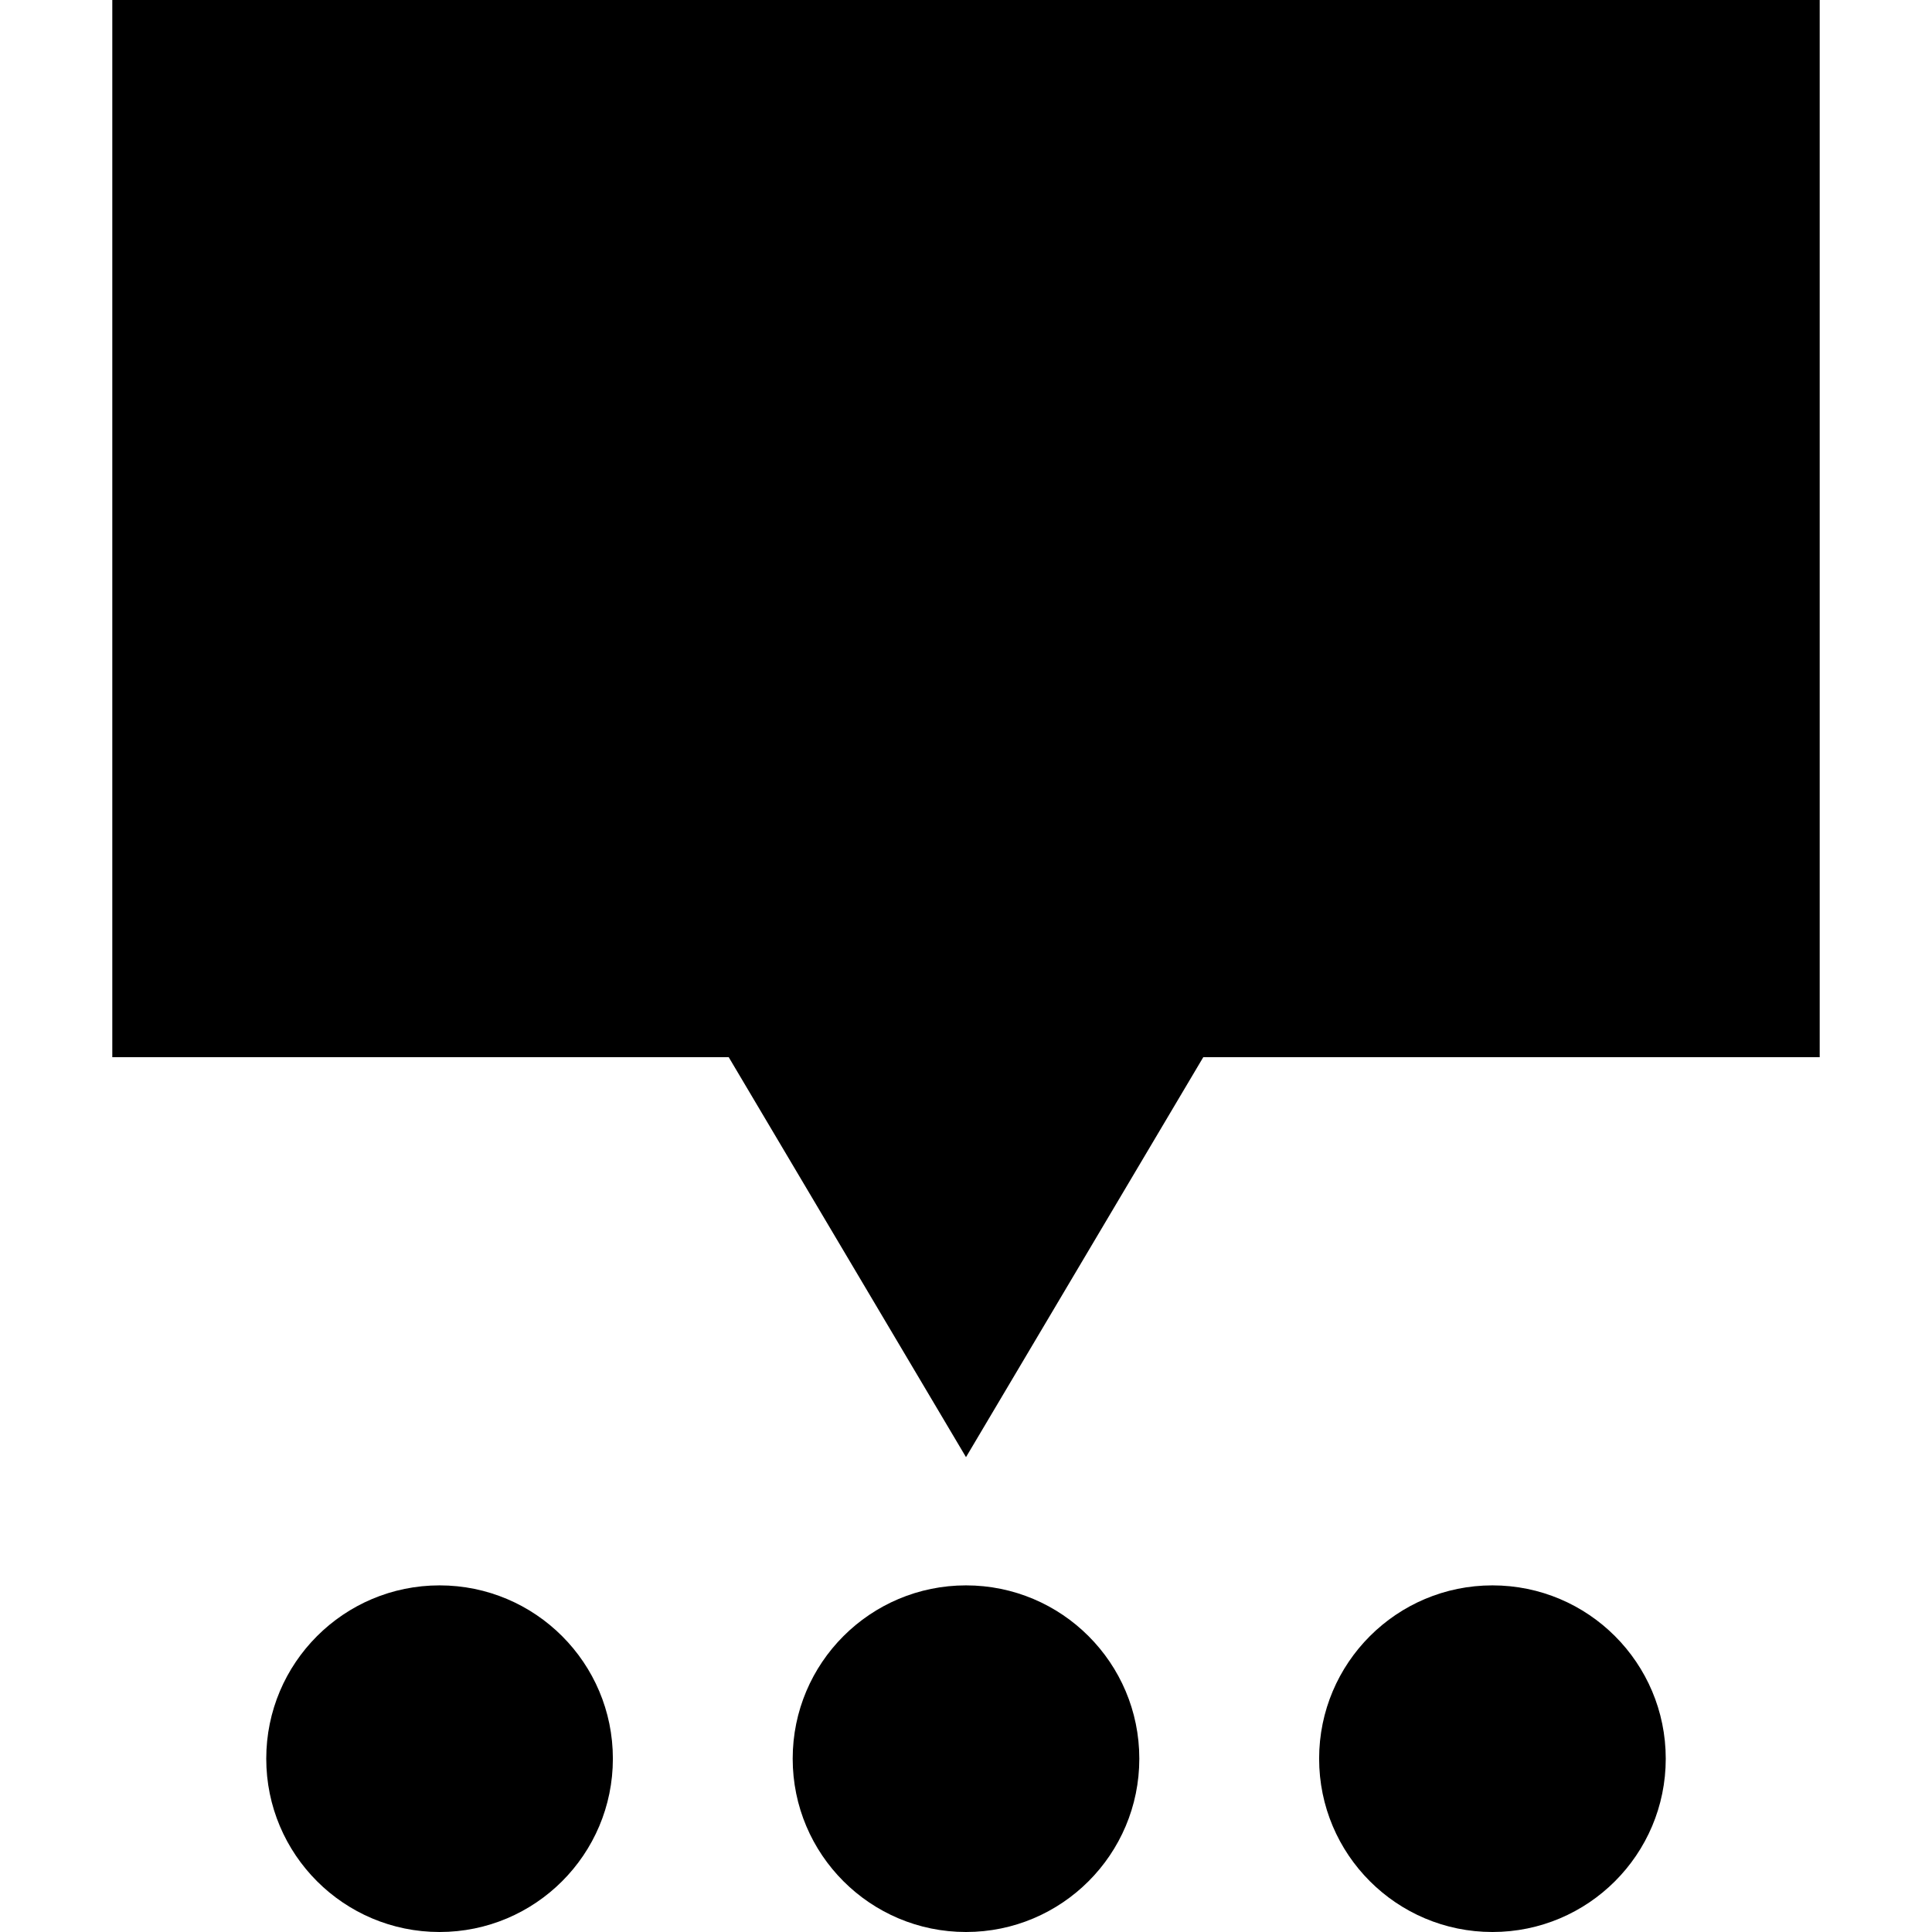 <?xml version="1.0" encoding="iso-8859-1"?>
<!-- Generator: Adobe Illustrator 18.0.0, SVG Export Plug-In . SVG Version: 6.00 Build 0)  -->
<!DOCTYPE svg PUBLIC "-//W3C//DTD SVG 1.1//EN" "http://www.w3.org/Graphics/SVG/1.1/DTD/svg11.dtd">
<svg version="1.1" id="Capa_1" xmlns="http://www.w3.org/2000/svg" xmlns:xlink="http://www.w3.org/1999/xlink" x="0px" y="0px"
	 viewBox="0 0 222.95 222.95" style="enable-background:new 0 0 222.95 222.95;" xml:space="preserve">
<path d="M209.991,122h-71.136l-27.38,46.153L84.095,122H12.959V0h197.032V122z M91.475,202.95c0,11.046,8.954,20,20,20
	c11.046,0,20-8.954,20-20s-8.954-20-20-20C100.429,182.95,91.475,191.904,91.475,202.95z M30.725,202.95c0,11.046,8.954,20,20,20
	c11.046,0,20-8.954,20-20s-8.954-20-20-20C39.679,182.95,30.725,191.904,30.725,202.95z M152.225,202.95c0,11.046,8.954,20,20,20
	c11.046,0,20-8.954,20-20s-8.954-20-20-20C161.179,182.95,152.225,191.904,152.225,202.95z"/>
<g>
</g>
<g>
</g>
<g>
</g>
<g>
</g>
<g>
</g>
<g>
</g>
<g>
</g>
<g>
</g>
<g>
</g>
<g>
</g>
<g>
</g>
<g>
</g>
<g>
</g>
<g>
</g>
<g>
</g>
</svg>
